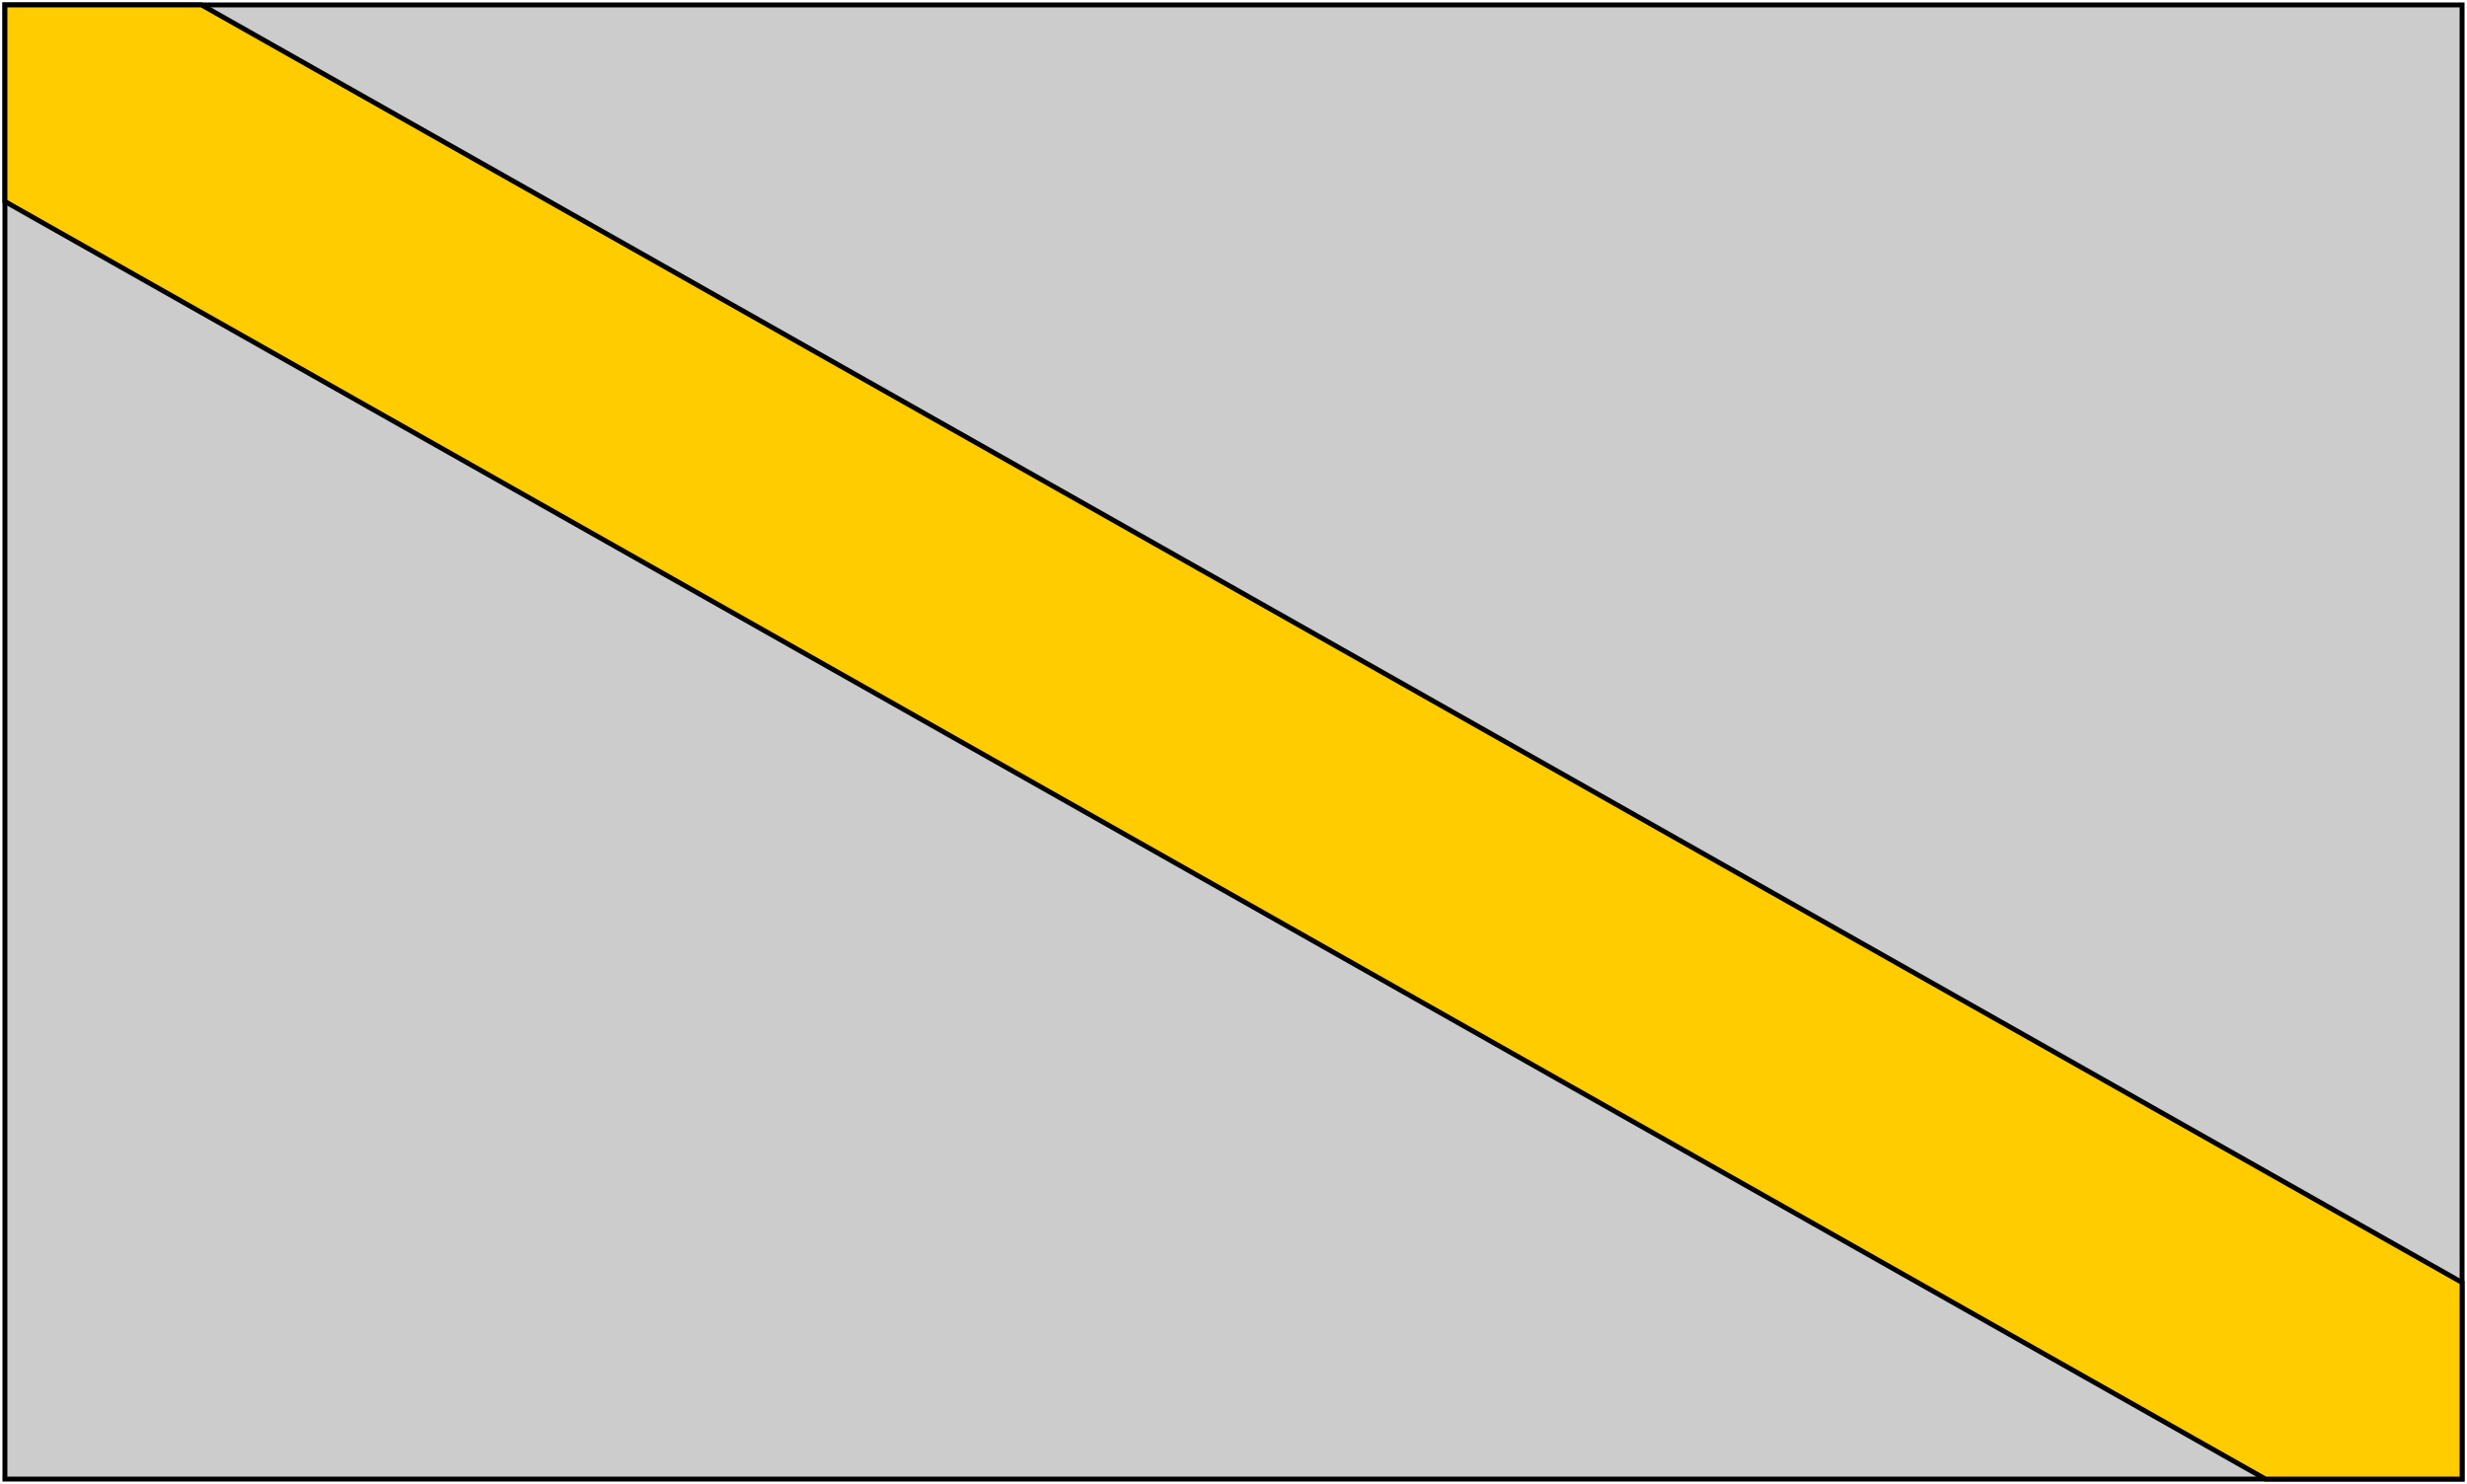 <?xml version="1.0" encoding="UTF-8" standalone="no"?>
<svg
   xmlns:dc="http://purl.org/dc/elements/1.1/"
   xmlns:cc="http://creativecommons.org/ns#"
   xmlns:rdf="http://www.w3.org/1999/02/22-rdf-syntax-ns#"
   xmlns:svg="http://www.w3.org/2000/svg"
   xmlns="http://www.w3.org/2000/svg"
   xmlns:sodipodi="http://sodipodi.sourceforge.net/DTD/sodipodi-0.dtd"
   xmlns:inkscape="http://www.inkscape.org/namespaces/inkscape"
   width="502"
   height="302"
   viewBox="-1 -1 502 302"
   version="1.1"
   id="svg8"
   sodipodi:docname="Flag_type_bend_dexter.svg"
   inkscape:version="0.92.3 (2405546, 2018-03-11)">
  <defs
     id="defs12" />
  <sodipodi:namedview
     pagecolor="#ffffff"
     bordercolor="#666666"
     borderopacity="1"
     objecttolerance="10"
     gridtolerance="10"
     guidetolerance="10"
     inkscape:pageopacity="0"
     inkscape:pageshadow="2"
     inkscape:window-width="640"
     inkscape:window-height="480"
     id="namedview10"
     showgrid="false"
     inkscape:zoom="1.4282869"
     inkscape:cx="121.82427"
     inkscape:cy="151"
     inkscape:current-layer="svg8" />
  <g
     style="stroke:#000000;stroke-width:1"
     id="g6"
     transform="matrix(-1,0,0,1,500,0)">
    <rect
       width="500"
       height="300"
       id="rect2"
       x="0"
       y="0"
       style="fill:#cccccc" />
    <path
       d="M 0,300 V 260 L 460,0 h 40 V 40 L 40,300 Z"
       id="path4"
       inkscape:connector-curvature="0"
       style="fill:#ffcc00" />
  </g>
</svg>
